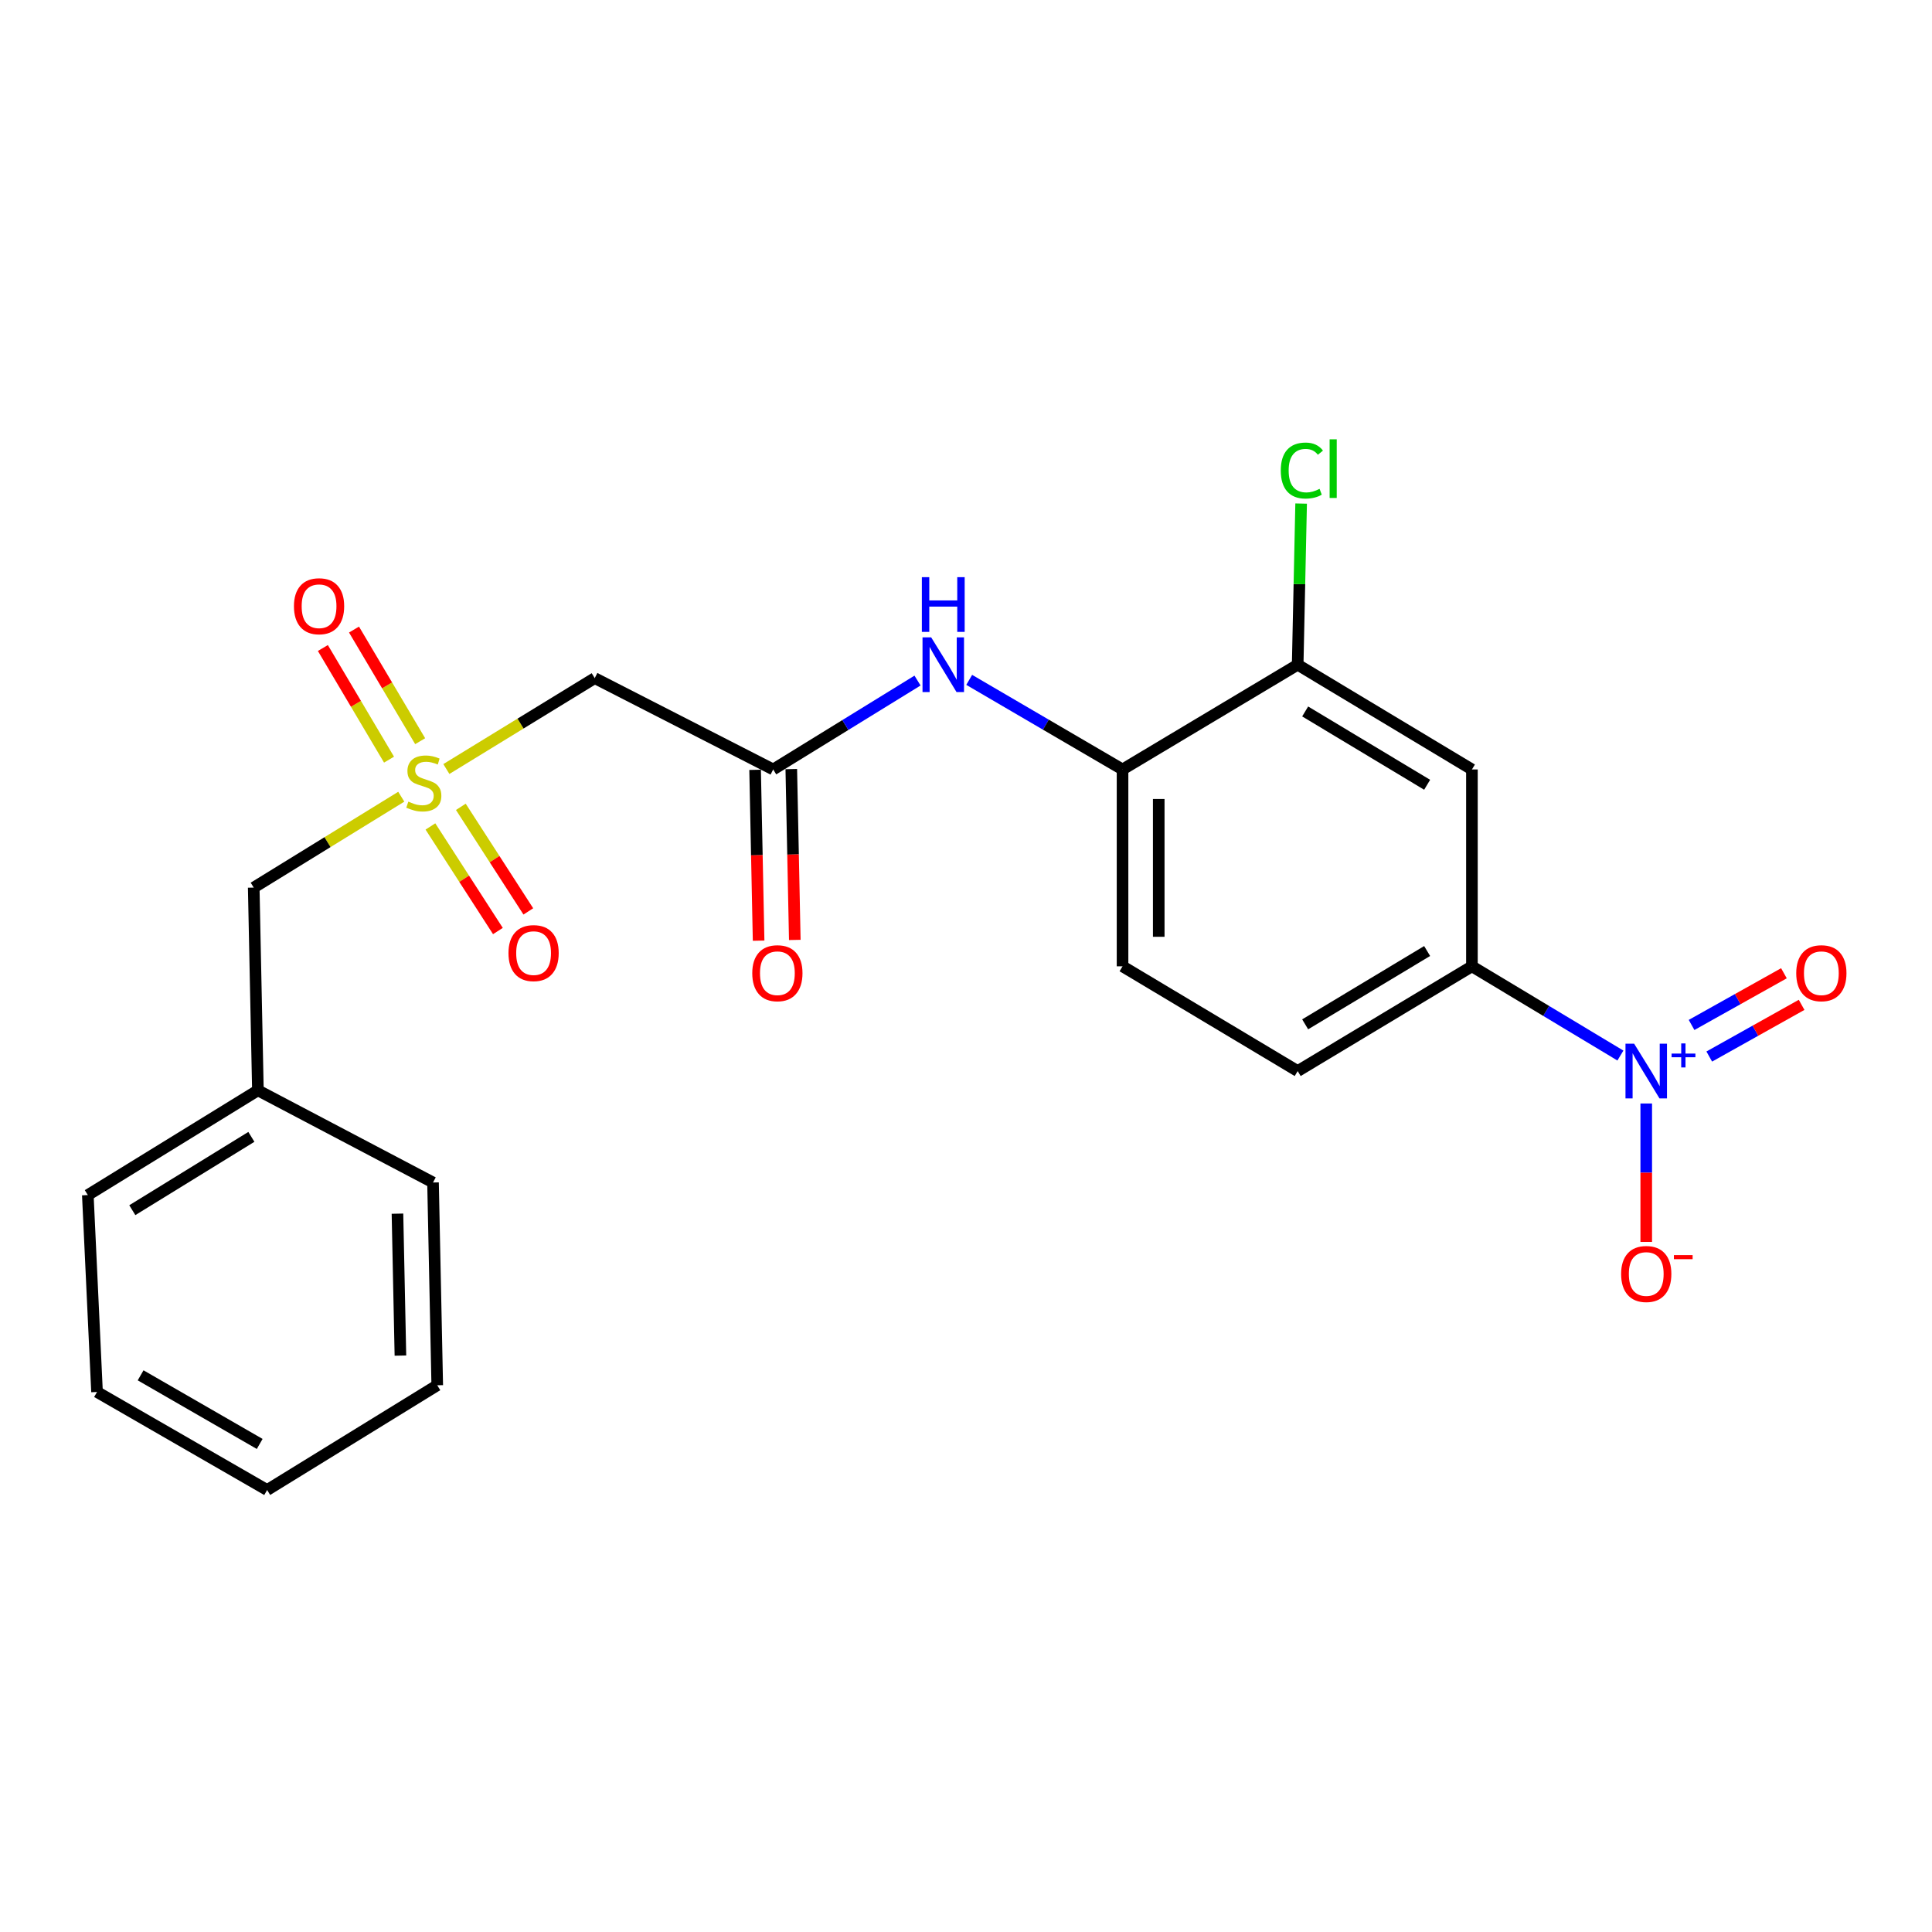 <?xml version='1.0' encoding='iso-8859-1'?>
<svg version='1.1' baseProfile='full'
              xmlns='http://www.w3.org/2000/svg'
                      xmlns:rdkit='http://www.rdkit.org/xml'
                      xmlns:xlink='http://www.w3.org/1999/xlink'
                  xml:space='preserve'
width='1000px' height='1000px' viewBox='0 0 1000 1000'>
<!-- END OF HEADER -->
<rect style='opacity:1.0;fill:#FFFFFF;stroke:none' width='1000' height='1000' x='0' y='0'> </rect>
<path class='bond-1' d='M 231.037,398.043 L 269.432,374.52' style='fill:none;fill-rule:evenodd;stroke:#CCCC00;stroke-width:6px;stroke-linecap:butt;stroke-linejoin:miter;stroke-opacity:1' />
<path class='bond-1' d='M 269.432,374.52 L 307.828,350.997' style='fill:none;fill-rule:evenodd;stroke:#000000;stroke-width:6px;stroke-linecap:butt;stroke-linejoin:miter;stroke-opacity:1' />
<path class='bond-9' d='M 217.48,383.64 L 200.358,354.749' style='fill:none;fill-rule:evenodd;stroke:#CCCC00;stroke-width:6px;stroke-linecap:butt;stroke-linejoin:miter;stroke-opacity:1' />
<path class='bond-9' d='M 200.358,354.749 L 183.237,325.858' style='fill:none;fill-rule:evenodd;stroke:#FF0000;stroke-width:6px;stroke-linecap:butt;stroke-linejoin:miter;stroke-opacity:1' />
<path class='bond-9' d='M 201.361,393.192 L 184.24,364.301' style='fill:none;fill-rule:evenodd;stroke:#CCCC00;stroke-width:6px;stroke-linecap:butt;stroke-linejoin:miter;stroke-opacity:1' />
<path class='bond-9' d='M 184.24,364.301 L 167.119,335.409' style='fill:none;fill-rule:evenodd;stroke:#FF0000;stroke-width:6px;stroke-linecap:butt;stroke-linejoin:miter;stroke-opacity:1' />
<path class='bond-10' d='M 222.786,427.774 L 240.252,454.839' style='fill:none;fill-rule:evenodd;stroke:#CCCC00;stroke-width:6px;stroke-linecap:butt;stroke-linejoin:miter;stroke-opacity:1' />
<path class='bond-10' d='M 240.252,454.839 L 257.718,481.903' style='fill:none;fill-rule:evenodd;stroke:#FF0000;stroke-width:6px;stroke-linecap:butt;stroke-linejoin:miter;stroke-opacity:1' />
<path class='bond-10' d='M 238.528,417.615 L 255.994,444.68' style='fill:none;fill-rule:evenodd;stroke:#CCCC00;stroke-width:6px;stroke-linecap:butt;stroke-linejoin:miter;stroke-opacity:1' />
<path class='bond-10' d='M 255.994,444.68 L 273.46,471.744' style='fill:none;fill-rule:evenodd;stroke:#FF0000;stroke-width:6px;stroke-linecap:butt;stroke-linejoin:miter;stroke-opacity:1' />
<path class='bond-12' d='M 207.699,412.379 L 169.513,435.897' style='fill:none;fill-rule:evenodd;stroke:#CCCC00;stroke-width:6px;stroke-linecap:butt;stroke-linejoin:miter;stroke-opacity:1' />
<path class='bond-12' d='M 169.513,435.897 L 131.327,459.414' style='fill:none;fill-rule:evenodd;stroke:#000000;stroke-width:6px;stroke-linecap:butt;stroke-linejoin:miter;stroke-opacity:1' />
<path class='bond-0' d='M 838.718,546.348 L 800.293,523.256' style='fill:none;fill-rule:evenodd;stroke:#0000FF;stroke-width:6px;stroke-linecap:butt;stroke-linejoin:miter;stroke-opacity:1' />
<path class='bond-0' d='M 800.293,523.256 L 761.867,500.164' style='fill:none;fill-rule:evenodd;stroke:#000000;stroke-width:6px;stroke-linecap:butt;stroke-linejoin:miter;stroke-opacity:1' />
<path class='bond-8' d='M 852.09,571.167 L 852.09,606.989' style='fill:none;fill-rule:evenodd;stroke:#0000FF;stroke-width:6px;stroke-linecap:butt;stroke-linejoin:miter;stroke-opacity:1' />
<path class='bond-8' d='M 852.09,606.989 L 852.09,642.811' style='fill:none;fill-rule:evenodd;stroke:#FF0000;stroke-width:6px;stroke-linecap:butt;stroke-linejoin:miter;stroke-opacity:1' />
<path class='bond-11' d='M 884.707,546.863 L 908.609,533.484' style='fill:none;fill-rule:evenodd;stroke:#0000FF;stroke-width:6px;stroke-linecap:butt;stroke-linejoin:miter;stroke-opacity:1' />
<path class='bond-11' d='M 908.609,533.484 L 932.511,520.106' style='fill:none;fill-rule:evenodd;stroke:#FF0000;stroke-width:6px;stroke-linecap:butt;stroke-linejoin:miter;stroke-opacity:1' />
<path class='bond-11' d='M 875.556,530.514 L 899.458,517.135' style='fill:none;fill-rule:evenodd;stroke:#0000FF;stroke-width:6px;stroke-linecap:butt;stroke-linejoin:miter;stroke-opacity:1' />
<path class='bond-11' d='M 899.458,517.135 L 923.36,503.757' style='fill:none;fill-rule:evenodd;stroke:#FF0000;stroke-width:6px;stroke-linecap:butt;stroke-linejoin:miter;stroke-opacity:1' />
<path class='bond-3' d='M 307.828,350.997 L 400.205,398.273' style='fill:none;fill-rule:evenodd;stroke:#000000;stroke-width:6px;stroke-linecap:butt;stroke-linejoin:miter;stroke-opacity:1' />
<path class='bond-2' d='M 761.867,500.164 L 671.675,554.384' style='fill:none;fill-rule:evenodd;stroke:#000000;stroke-width:6px;stroke-linecap:butt;stroke-linejoin:miter;stroke-opacity:1' />
<path class='bond-2' d='M 738.685,492.24 L 675.551,530.193' style='fill:none;fill-rule:evenodd;stroke:#000000;stroke-width:6px;stroke-linecap:butt;stroke-linejoin:miter;stroke-opacity:1' />
<path class='bond-24' d='M 761.867,500.164 L 761.867,398.273' style='fill:none;fill-rule:evenodd;stroke:#000000;stroke-width:6px;stroke-linecap:butt;stroke-linejoin:miter;stroke-opacity:1' />
<path class='bond-5' d='M 400.205,398.273 L 437.556,375.267' style='fill:none;fill-rule:evenodd;stroke:#000000;stroke-width:6px;stroke-linecap:butt;stroke-linejoin:miter;stroke-opacity:1' />
<path class='bond-5' d='M 437.556,375.267 L 474.907,352.261' style='fill:none;fill-rule:evenodd;stroke:#0000FF;stroke-width:6px;stroke-linecap:butt;stroke-linejoin:miter;stroke-opacity:1' />
<path class='bond-13' d='M 390.839,398.466 L 391.748,442.677' style='fill:none;fill-rule:evenodd;stroke:#000000;stroke-width:6px;stroke-linecap:butt;stroke-linejoin:miter;stroke-opacity:1' />
<path class='bond-13' d='M 391.748,442.677 L 392.656,486.889' style='fill:none;fill-rule:evenodd;stroke:#FF0000;stroke-width:6px;stroke-linecap:butt;stroke-linejoin:miter;stroke-opacity:1' />
<path class='bond-13' d='M 409.571,398.081 L 410.479,442.292' style='fill:none;fill-rule:evenodd;stroke:#000000;stroke-width:6px;stroke-linecap:butt;stroke-linejoin:miter;stroke-opacity:1' />
<path class='bond-13' d='M 410.479,442.292 L 411.388,486.504' style='fill:none;fill-rule:evenodd;stroke:#FF0000;stroke-width:6px;stroke-linecap:butt;stroke-linejoin:miter;stroke-opacity:1' />
<path class='bond-4' d='M 761.867,398.273 L 671.675,344.054' style='fill:none;fill-rule:evenodd;stroke:#000000;stroke-width:6px;stroke-linecap:butt;stroke-linejoin:miter;stroke-opacity:1' />
<path class='bond-4' d='M 738.685,406.198 L 675.551,368.245' style='fill:none;fill-rule:evenodd;stroke:#000000;stroke-width:6px;stroke-linecap:butt;stroke-linejoin:miter;stroke-opacity:1' />
<path class='bond-6' d='M 501.659,351.899 L 541.342,375.086' style='fill:none;fill-rule:evenodd;stroke:#0000FF;stroke-width:6px;stroke-linecap:butt;stroke-linejoin:miter;stroke-opacity:1' />
<path class='bond-6' d='M 541.342,375.086 L 581.026,398.273' style='fill:none;fill-rule:evenodd;stroke:#000000;stroke-width:6px;stroke-linecap:butt;stroke-linejoin:miter;stroke-opacity:1' />
<path class='bond-7' d='M 581.026,398.273 L 671.675,344.054' style='fill:none;fill-rule:evenodd;stroke:#000000;stroke-width:6px;stroke-linecap:butt;stroke-linejoin:miter;stroke-opacity:1' />
<path class='bond-15' d='M 581.026,398.273 L 581.026,500.164' style='fill:none;fill-rule:evenodd;stroke:#000000;stroke-width:6px;stroke-linecap:butt;stroke-linejoin:miter;stroke-opacity:1' />
<path class='bond-15' d='M 599.761,413.557 L 599.761,484.881' style='fill:none;fill-rule:evenodd;stroke:#000000;stroke-width:6px;stroke-linecap:butt;stroke-linejoin:miter;stroke-opacity:1' />
<path class='bond-16' d='M 671.675,344.054 L 672.569,302.35' style='fill:none;fill-rule:evenodd;stroke:#000000;stroke-width:6px;stroke-linecap:butt;stroke-linejoin:miter;stroke-opacity:1' />
<path class='bond-16' d='M 672.569,302.35 L 673.463,260.647' style='fill:none;fill-rule:evenodd;stroke:#00CC00;stroke-width:6px;stroke-linecap:butt;stroke-linejoin:miter;stroke-opacity:1' />
<path class='bond-17' d='M 131.327,459.414 L 133.492,564.355' style='fill:none;fill-rule:evenodd;stroke:#000000;stroke-width:6px;stroke-linecap:butt;stroke-linejoin:miter;stroke-opacity:1' />
<path class='bond-14' d='M 671.675,554.384 L 581.026,500.164' style='fill:none;fill-rule:evenodd;stroke:#000000;stroke-width:6px;stroke-linecap:butt;stroke-linejoin:miter;stroke-opacity:1' />
<path class='bond-18' d='M 133.492,564.355 L 45.455,618.564' style='fill:none;fill-rule:evenodd;stroke:#000000;stroke-width:6px;stroke-linecap:butt;stroke-linejoin:miter;stroke-opacity:1' />
<path class='bond-18' d='M 130.11,588.44 L 68.484,626.386' style='fill:none;fill-rule:evenodd;stroke:#000000;stroke-width:6px;stroke-linecap:butt;stroke-linejoin:miter;stroke-opacity:1' />
<path class='bond-19' d='M 133.492,564.355 L 224.131,612.058' style='fill:none;fill-rule:evenodd;stroke:#000000;stroke-width:6px;stroke-linecap:butt;stroke-linejoin:miter;stroke-opacity:1' />
<path class='bond-21' d='M 45.455,618.564 L 50.222,720.486' style='fill:none;fill-rule:evenodd;stroke:#000000;stroke-width:6px;stroke-linecap:butt;stroke-linejoin:miter;stroke-opacity:1' />
<path class='bond-20' d='M 224.131,612.058 L 226.317,717.01' style='fill:none;fill-rule:evenodd;stroke:#000000;stroke-width:6px;stroke-linecap:butt;stroke-linejoin:miter;stroke-opacity:1' />
<path class='bond-20' d='M 205.727,628.191 L 207.257,701.657' style='fill:none;fill-rule:evenodd;stroke:#000000;stroke-width:6px;stroke-linecap:butt;stroke-linejoin:miter;stroke-opacity:1' />
<path class='bond-22' d='M 226.317,717.01 L 138.269,771.229' style='fill:none;fill-rule:evenodd;stroke:#000000;stroke-width:6px;stroke-linecap:butt;stroke-linejoin:miter;stroke-opacity:1' />
<path class='bond-23' d='M 50.222,720.486 L 138.269,771.229' style='fill:none;fill-rule:evenodd;stroke:#000000;stroke-width:6px;stroke-linecap:butt;stroke-linejoin:miter;stroke-opacity:1' />
<path class='bond-23' d='M 72.784,711.865 L 134.417,747.384' style='fill:none;fill-rule:evenodd;stroke:#000000;stroke-width:6px;stroke-linecap:butt;stroke-linejoin:miter;stroke-opacity:1' />
<path  class='atom-0' d='M 211.364 414.915
Q 211.684 415.035, 213.004 415.595
Q 214.324 416.155, 215.764 416.515
Q 217.244 416.835, 218.684 416.835
Q 221.364 416.835, 222.924 415.555
Q 224.484 414.235, 224.484 411.955
Q 224.484 410.395, 223.684 409.435
Q 222.924 408.475, 221.724 407.955
Q 220.524 407.435, 218.524 406.835
Q 216.004 406.075, 214.484 405.355
Q 213.004 404.635, 211.924 403.115
Q 210.884 401.595, 210.884 399.035
Q 210.884 395.475, 213.284 393.275
Q 215.724 391.075, 220.524 391.075
Q 223.804 391.075, 227.524 392.635
L 226.604 395.715
Q 223.204 394.315, 220.644 394.315
Q 217.884 394.315, 216.364 395.475
Q 214.844 396.595, 214.884 398.555
Q 214.884 400.075, 215.644 400.995
Q 216.444 401.915, 217.564 402.435
Q 218.724 402.955, 220.644 403.555
Q 223.204 404.355, 224.724 405.155
Q 226.244 405.955, 227.324 407.595
Q 228.444 409.195, 228.444 411.955
Q 228.444 415.875, 225.804 417.995
Q 223.204 420.075, 218.844 420.075
Q 216.324 420.075, 214.404 419.515
Q 212.524 418.995, 210.284 418.075
L 211.364 414.915
' fill='#CCCC00'/>
<path  class='atom-1' d='M 845.83 540.224
L 855.11 555.224
Q 856.03 556.704, 857.51 559.384
Q 858.99 562.064, 859.07 562.224
L 859.07 540.224
L 862.83 540.224
L 862.83 568.544
L 858.95 568.544
L 848.99 552.144
Q 847.83 550.224, 846.59 548.024
Q 845.39 545.824, 845.03 545.144
L 845.03 568.544
L 841.35 568.544
L 841.35 540.224
L 845.83 540.224
' fill='#0000FF'/>
<path  class='atom-1' d='M 865.206 545.328
L 870.196 545.328
L 870.196 540.075
L 872.413 540.075
L 872.413 545.328
L 877.535 545.328
L 877.535 547.229
L 872.413 547.229
L 872.413 552.509
L 870.196 552.509
L 870.196 547.229
L 865.206 547.229
L 865.206 545.328
' fill='#0000FF'/>
<path  class='atom-6' d='M 481.972 329.894
L 491.252 344.894
Q 492.172 346.374, 493.652 349.054
Q 495.132 351.734, 495.212 351.894
L 495.212 329.894
L 498.972 329.894
L 498.972 358.214
L 495.092 358.214
L 485.132 341.814
Q 483.972 339.894, 482.732 337.694
Q 481.532 335.494, 481.172 334.814
L 481.172 358.214
L 477.492 358.214
L 477.492 329.894
L 481.972 329.894
' fill='#0000FF'/>
<path  class='atom-6' d='M 477.152 298.742
L 480.992 298.742
L 480.992 310.782
L 495.472 310.782
L 495.472 298.742
L 499.312 298.742
L 499.312 327.062
L 495.472 327.062
L 495.472 313.982
L 480.992 313.982
L 480.992 327.062
L 477.152 327.062
L 477.152 298.742
' fill='#0000FF'/>
<path  class='atom-9' d='M 839.09 659.415
Q 839.09 652.615, 842.45 648.815
Q 845.81 645.015, 852.09 645.015
Q 858.37 645.015, 861.73 648.815
Q 865.09 652.615, 865.09 659.415
Q 865.09 666.295, 861.69 670.215
Q 858.29 674.095, 852.09 674.095
Q 845.85 674.095, 842.45 670.215
Q 839.09 666.335, 839.09 659.415
M 852.09 670.895
Q 856.41 670.895, 858.73 668.015
Q 861.09 665.095, 861.09 659.415
Q 861.09 653.855, 858.73 651.055
Q 856.41 648.215, 852.09 648.215
Q 847.77 648.215, 845.41 651.015
Q 843.09 653.815, 843.09 659.415
Q 843.09 665.135, 845.41 668.015
Q 847.77 670.895, 852.09 670.895
' fill='#FF0000'/>
<path  class='atom-9' d='M 866.41 649.637
L 876.099 649.637
L 876.099 651.749
L 866.41 651.749
L 866.41 649.637
' fill='#FF0000'/>
<path  class='atom-10' d='M 152.145 313.782
Q 152.145 306.982, 155.505 303.182
Q 158.865 299.382, 165.145 299.382
Q 171.425 299.382, 174.785 303.182
Q 178.145 306.982, 178.145 313.782
Q 178.145 320.662, 174.745 324.582
Q 171.345 328.462, 165.145 328.462
Q 158.905 328.462, 155.505 324.582
Q 152.145 320.702, 152.145 313.782
M 165.145 325.262
Q 169.465 325.262, 171.785 322.382
Q 174.145 319.462, 174.145 313.782
Q 174.145 308.222, 171.785 305.422
Q 169.465 302.582, 165.145 302.582
Q 160.825 302.582, 158.465 305.382
Q 156.145 308.182, 156.145 313.782
Q 156.145 319.502, 158.465 322.382
Q 160.825 325.262, 165.145 325.262
' fill='#FF0000'/>
<path  class='atom-11' d='M 263.185 493.323
Q 263.185 486.523, 266.545 482.723
Q 269.905 478.923, 276.185 478.923
Q 282.465 478.923, 285.825 482.723
Q 289.185 486.523, 289.185 493.323
Q 289.185 500.203, 285.785 504.123
Q 282.385 508.003, 276.185 508.003
Q 269.945 508.003, 266.545 504.123
Q 263.185 500.243, 263.185 493.323
M 276.185 504.803
Q 280.505 504.803, 282.825 501.923
Q 285.185 499.003, 285.185 493.323
Q 285.185 487.763, 282.825 484.963
Q 280.505 482.123, 276.185 482.123
Q 271.865 482.123, 269.505 484.923
Q 267.185 487.723, 267.185 493.323
Q 267.185 499.043, 269.505 501.923
Q 271.865 504.803, 276.185 504.803
' fill='#FF0000'/>
<path  class='atom-12' d='M 929.729 503.731
Q 929.729 496.931, 933.089 493.131
Q 936.449 489.331, 942.729 489.331
Q 949.009 489.331, 952.369 493.131
Q 955.729 496.931, 955.729 503.731
Q 955.729 510.611, 952.329 514.531
Q 948.929 518.411, 942.729 518.411
Q 936.489 518.411, 933.089 514.531
Q 929.729 510.651, 929.729 503.731
M 942.729 515.211
Q 947.049 515.211, 949.369 512.331
Q 951.729 509.411, 951.729 503.731
Q 951.729 498.171, 949.369 495.371
Q 947.049 492.531, 942.729 492.531
Q 938.409 492.531, 936.049 495.331
Q 933.729 498.131, 933.729 503.731
Q 933.729 509.451, 936.049 512.331
Q 938.409 515.211, 942.729 515.211
' fill='#FF0000'/>
<path  class='atom-14' d='M 389.37 503.731
Q 389.37 496.931, 392.73 493.131
Q 396.09 489.331, 402.37 489.331
Q 408.65 489.331, 412.01 493.131
Q 415.37 496.931, 415.37 503.731
Q 415.37 510.611, 411.97 514.531
Q 408.57 518.411, 402.37 518.411
Q 396.13 518.411, 392.73 514.531
Q 389.37 510.651, 389.37 503.731
M 402.37 515.211
Q 406.69 515.211, 409.01 512.331
Q 411.37 509.411, 411.37 503.731
Q 411.37 498.171, 409.01 495.371
Q 406.69 492.531, 402.37 492.531
Q 398.05 492.531, 395.69 495.331
Q 393.37 498.131, 393.37 503.731
Q 393.37 509.451, 395.69 512.331
Q 398.05 515.211, 402.37 515.211
' fill='#FF0000'/>
<path  class='atom-17' d='M 662.931 243.549
Q 662.931 236.509, 666.211 232.829
Q 669.531 229.109, 675.811 229.109
Q 681.651 229.109, 684.771 233.229
L 682.131 235.389
Q 679.851 232.389, 675.811 232.389
Q 671.531 232.389, 669.251 235.269
Q 667.011 238.109, 667.011 243.549
Q 667.011 249.149, 669.331 252.029
Q 671.691 254.909, 676.251 254.909
Q 679.371 254.909, 683.011 253.029
L 684.131 256.029
Q 682.651 256.989, 680.411 257.549
Q 678.171 258.109, 675.691 258.109
Q 669.531 258.109, 666.211 254.349
Q 662.931 250.589, 662.931 243.549
' fill='#00CC00'/>
<path  class='atom-17' d='M 688.211 227.389
L 691.891 227.389
L 691.891 257.749
L 688.211 257.749
L 688.211 227.389
' fill='#00CC00'/>
</svg>
